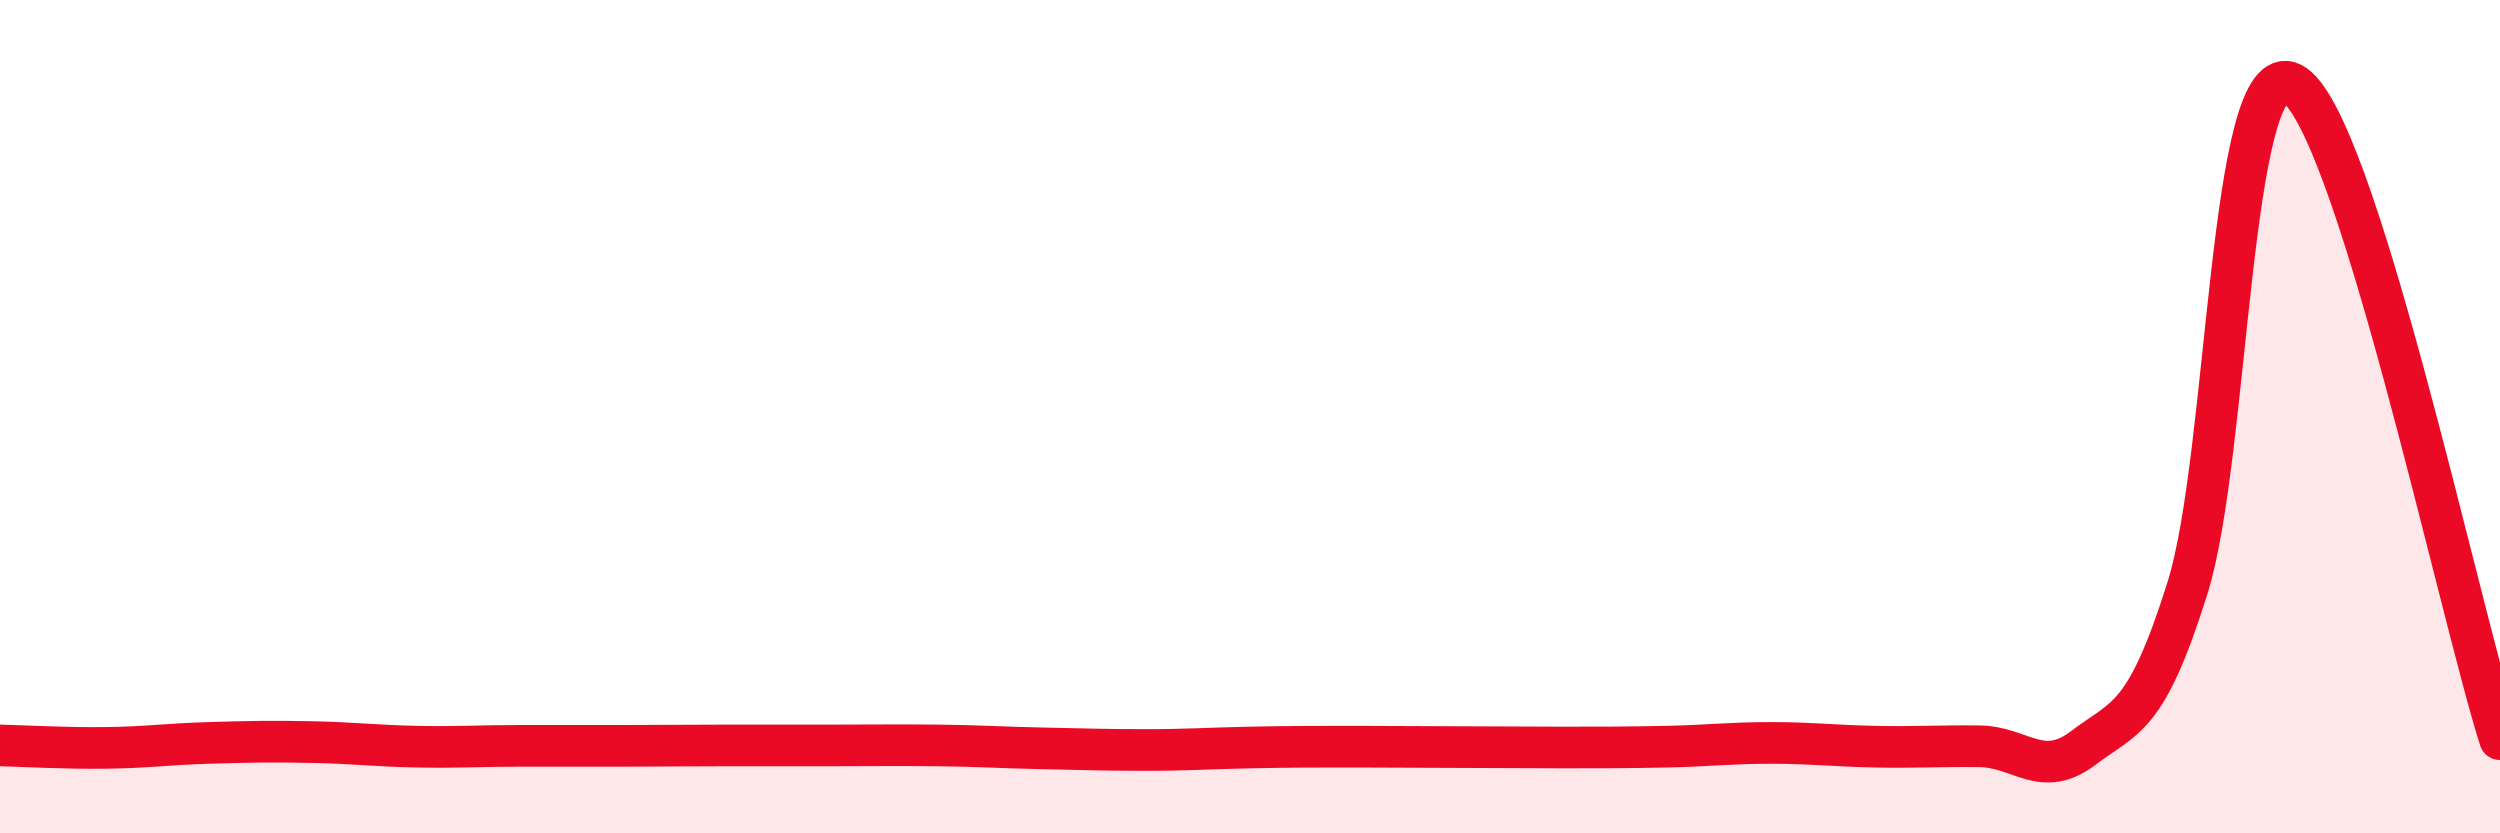 
    <svg width="60" height="20" viewBox="0 0 60 20" xmlns="http://www.w3.org/2000/svg">
      <path
        d="M 0,17.89 C 0.5,17.9 1.5,17.96 2.5,17.95 C 3.5,17.94 4,17.86 5,17.83 C 6,17.8 6.5,17.79 7.5,17.81 C 8.5,17.83 9,17.9 10,17.92 C 11,17.94 11.5,17.9 12.5,17.9 C 13.5,17.9 14,17.9 15,17.9 C 16,17.9 16.5,17.89 17.5,17.89 C 18.5,17.89 19,17.89 20,17.89 C 21,17.89 21.5,17.88 22.5,17.89 C 23.5,17.9 24,17.94 25,17.96 C 26,17.98 26.5,18 27.5,18 C 28.5,18 29,17.96 30,17.94 C 31,17.92 31.5,17.92 32.5,17.92 C 33.5,17.92 34,17.93 35,17.93 C 36,17.93 36.5,17.94 37.5,17.94 C 38.5,17.94 39,17.94 40,17.92 C 41,17.9 41.5,17.83 42.5,17.83 C 43.5,17.83 44,17.9 45,17.92 C 46,17.94 46.5,17.9 47.5,17.91 C 48.5,17.92 49,18.71 50,17.95 C 51,17.19 51.5,17.3 52.5,14.11 C 53.5,10.92 53.5,1.27 55,2 C 56.5,2.73 59,14.59 60,17.74L60 20L0 20Z"
        fill="#EB0A25"
        opacity="0.1"
        stroke-linecap="round"
        stroke-linejoin="round"
      />
      <path
        d="M 0,17.89 C 0.5,17.9 1.5,17.96 2.5,17.95 C 3.5,17.94 4,17.86 5,17.83 C 6,17.8 6.5,17.79 7.5,17.81 C 8.5,17.83 9,17.9 10,17.92 C 11,17.94 11.5,17.9 12.5,17.9 C 13.5,17.9 14,17.9 15,17.9 C 16,17.9 16.5,17.89 17.5,17.89 C 18.5,17.89 19,17.89 20,17.89 C 21,17.89 21.5,17.88 22.5,17.89 C 23.5,17.9 24,17.94 25,17.96 C 26,17.98 26.5,18 27.5,18 C 28.5,18 29,17.96 30,17.94 C 31,17.92 31.5,17.92 32.5,17.92 C 33.5,17.92 34,17.93 35,17.93 C 36,17.93 36.5,17.94 37.5,17.94 C 38.5,17.94 39,17.94 40,17.92 C 41,17.9 41.5,17.83 42.5,17.83 C 43.5,17.83 44,17.9 45,17.92 C 46,17.94 46.5,17.9 47.5,17.91 C 48.5,17.92 49,18.71 50,17.95 C 51,17.19 51.5,17.3 52.5,14.11 C 53.5,10.92 53.5,1.27 55,2 C 56.5,2.73 59,14.59 60,17.74"
        stroke="#EB0A25"
        stroke-width="1"
        fill="none"
        stroke-linecap="round"
        stroke-linejoin="round"
      />
    </svg>
  